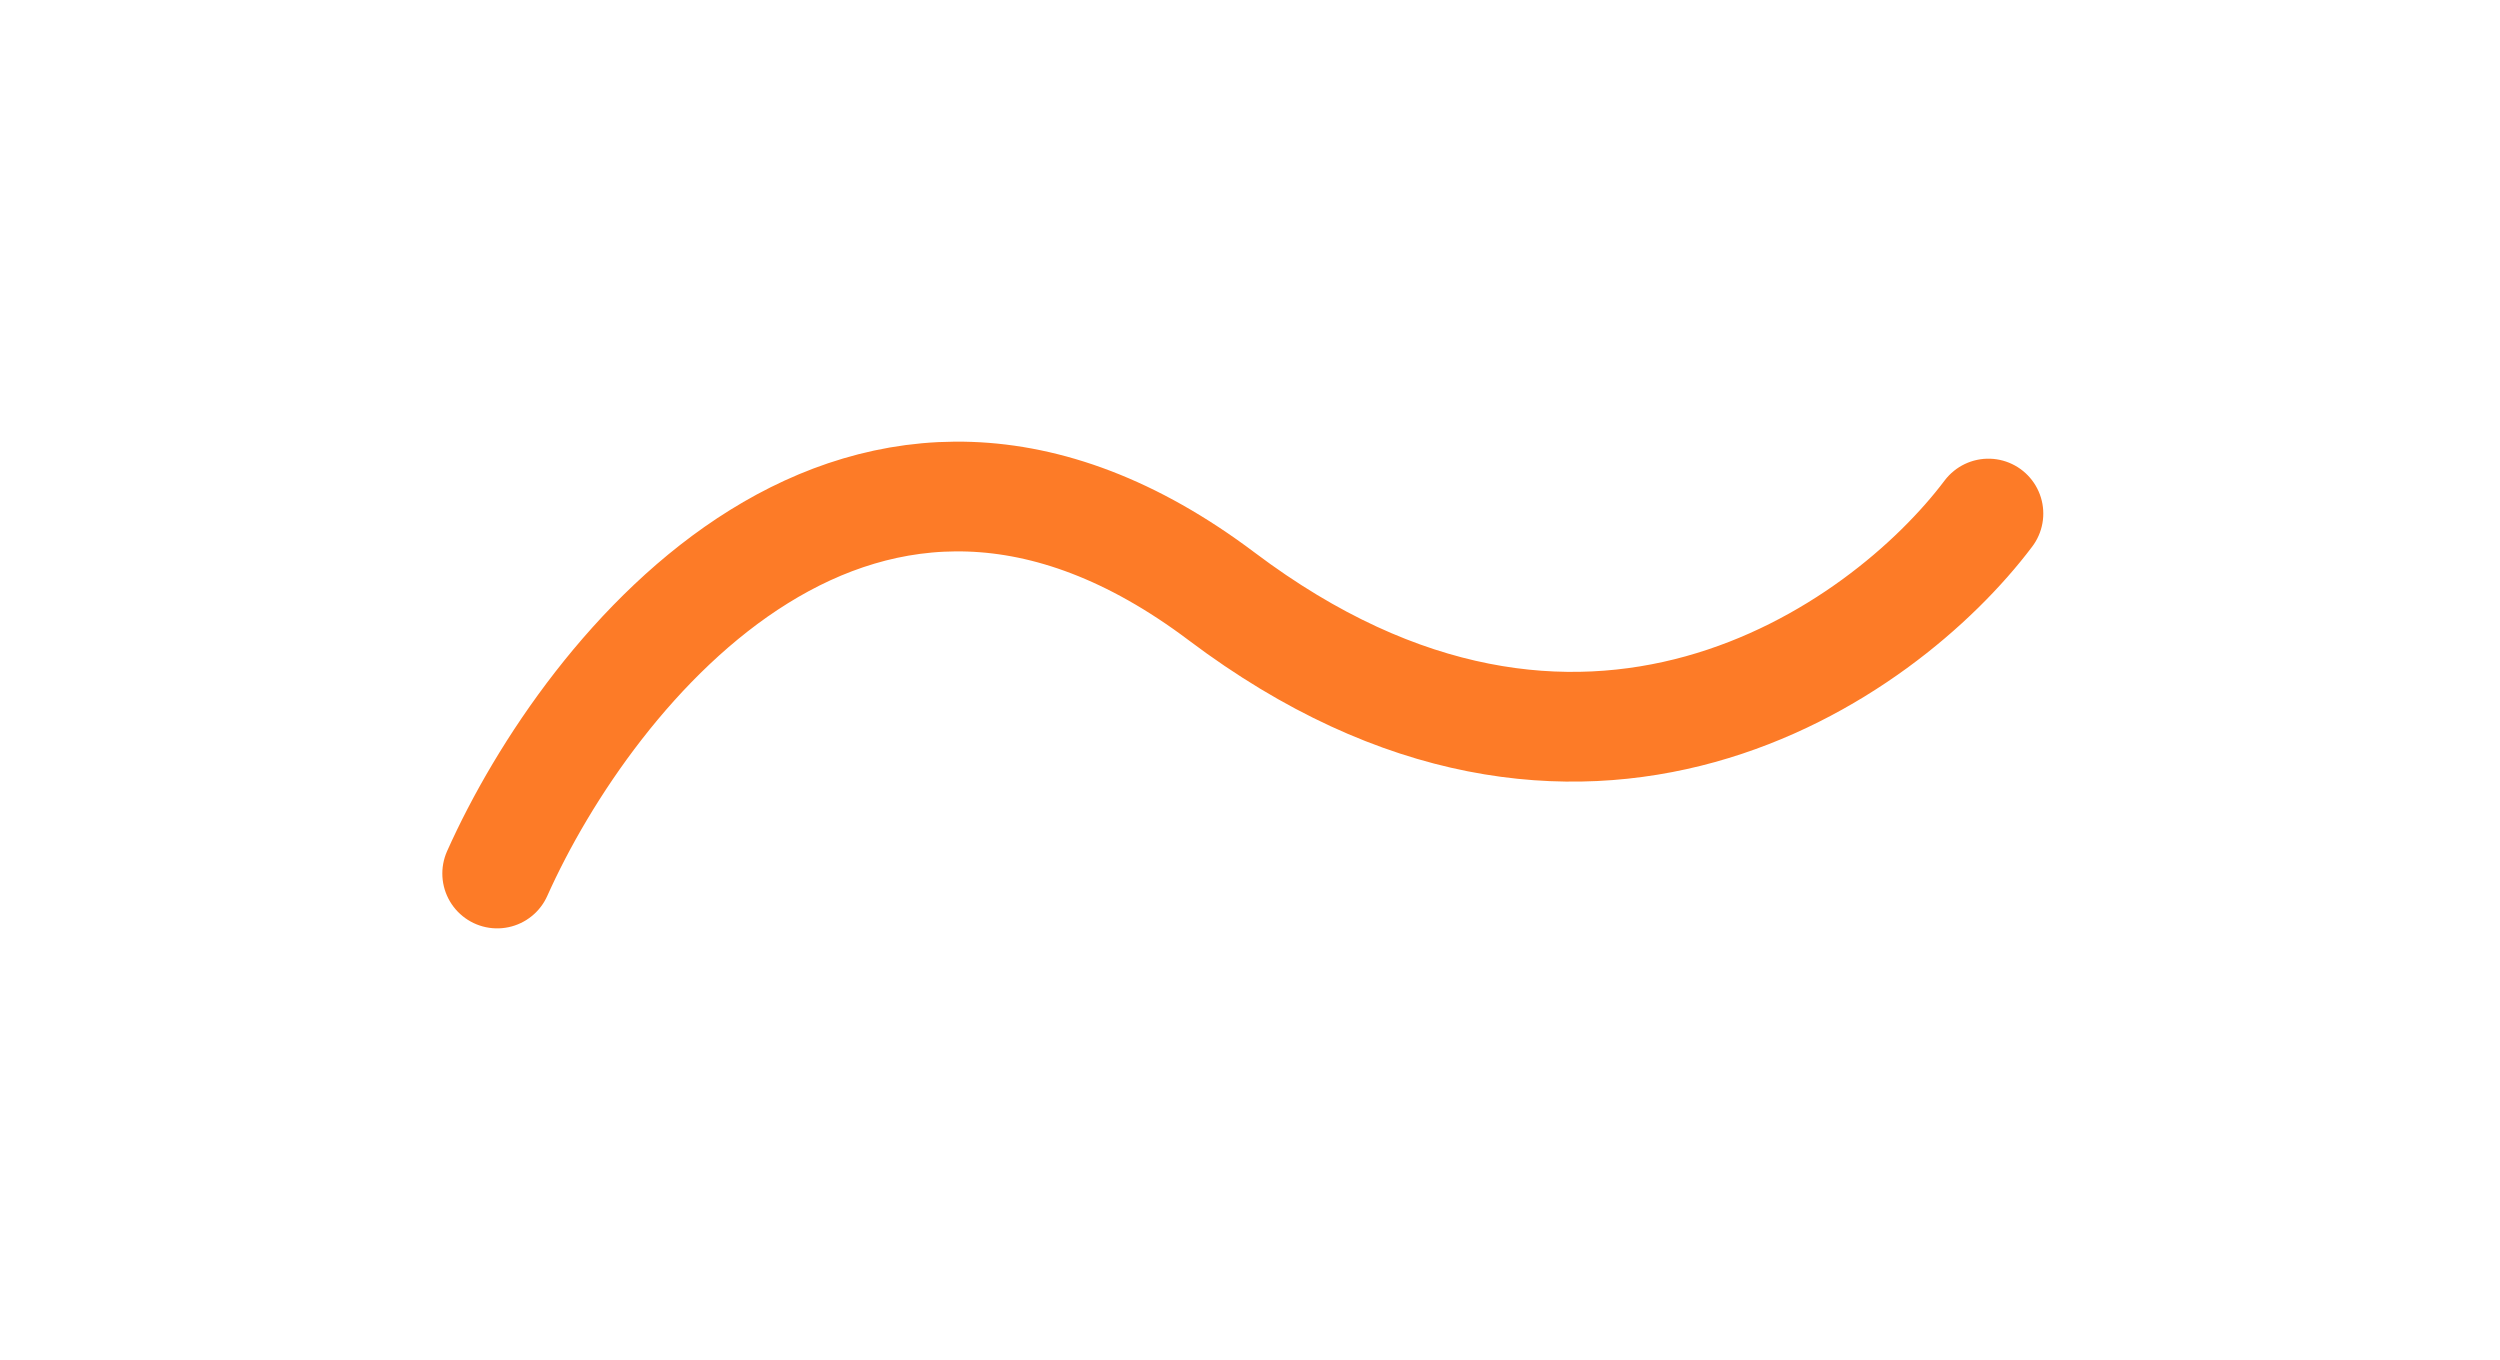 <svg width="57" height="31" viewBox="0 0 57 31" fill="none" xmlns="http://www.w3.org/2000/svg">
<g filter="url(#filter0_d_1_2840)">
<path d="M11.336 10.433C13.428 5.756 19.66 -2.055 27.857 4.117C36.054 10.289 42.925 5.428 45.336 2.226" stroke="#FD7B27" stroke-width="2.502" stroke-miterlimit="10" stroke-linecap="round"/>
</g>
<defs>
<filter id="filter0_d_1_2840" x="0.602" y="0.586" width="55.468" height="30.063" filterUnits="userSpaceOnUse" color-interpolation-filters="sRGB">
<feFlood flood-opacity="0" result="BackgroundImageFix"/>
<feColorMatrix in="SourceAlpha" type="matrix" values="0 0 0 0 0 0 0 0 0 0 0 0 0 0 0 0 0 0 127 0" result="hardAlpha"/>
<feOffset dy="9.483"/>
<feGaussianBlur stdDeviation="4.741"/>
<feColorMatrix type="matrix" values="0 0 0 0 0.992 0 0 0 0 0.482 0 0 0 0 0.153 0 0 0 0.25 0"/>
<feBlend mode="normal" in2="BackgroundImageFix" result="effect1_dropShadow_1_2840"/>
<feBlend mode="normal" in="SourceGraphic" in2="effect1_dropShadow_1_2840" result="shape"/>
</filter>
</defs>
</svg>
